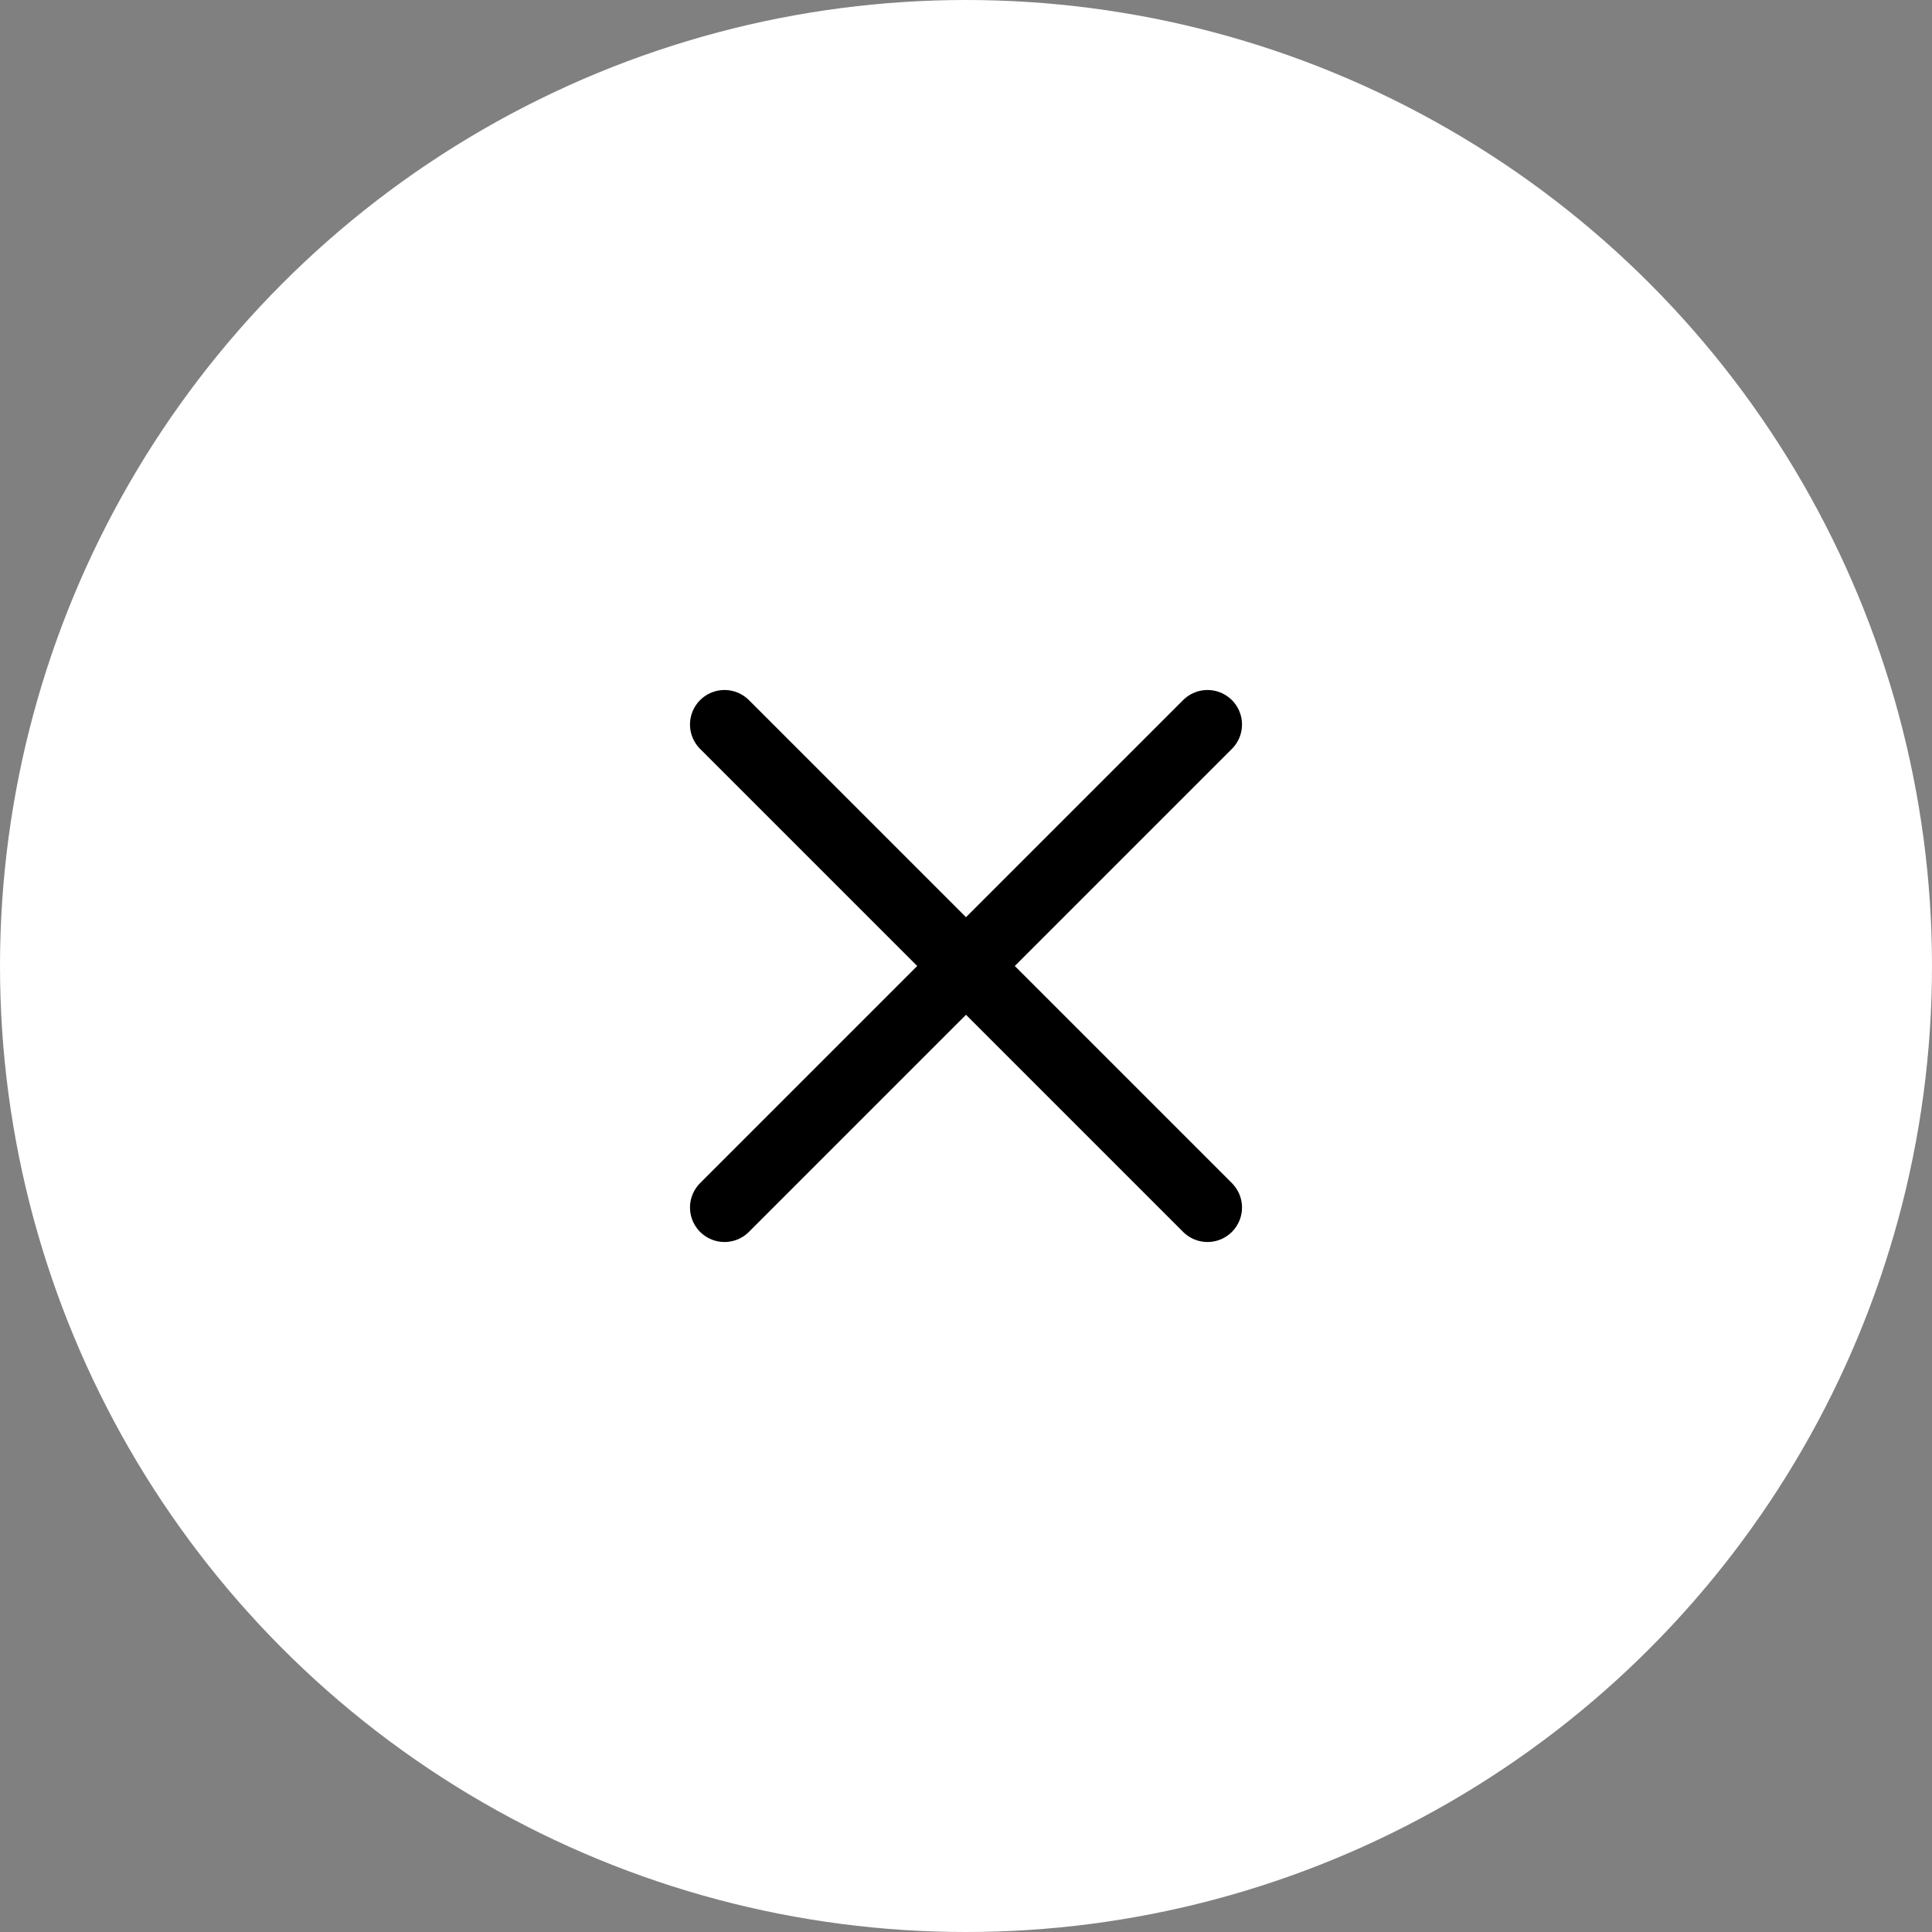 <svg width="56" height="56" viewBox="0 0 56 56" fill="none" xmlns="http://www.w3.org/2000/svg">
<rect x="0" y="0" width="56" height="56" fill="#808080" stroke="none"/>
<circle cx="28" cy="28" r="28" fill="white"/>
<path d="M35 21L21 35" stroke="black" stroke-width="2" stroke-linecap="round" stroke-linejoin="round"/>
<path d="M21 21L35 35" stroke="black" stroke-width="2" stroke-linecap="round" stroke-linejoin="round"/>
</svg>

